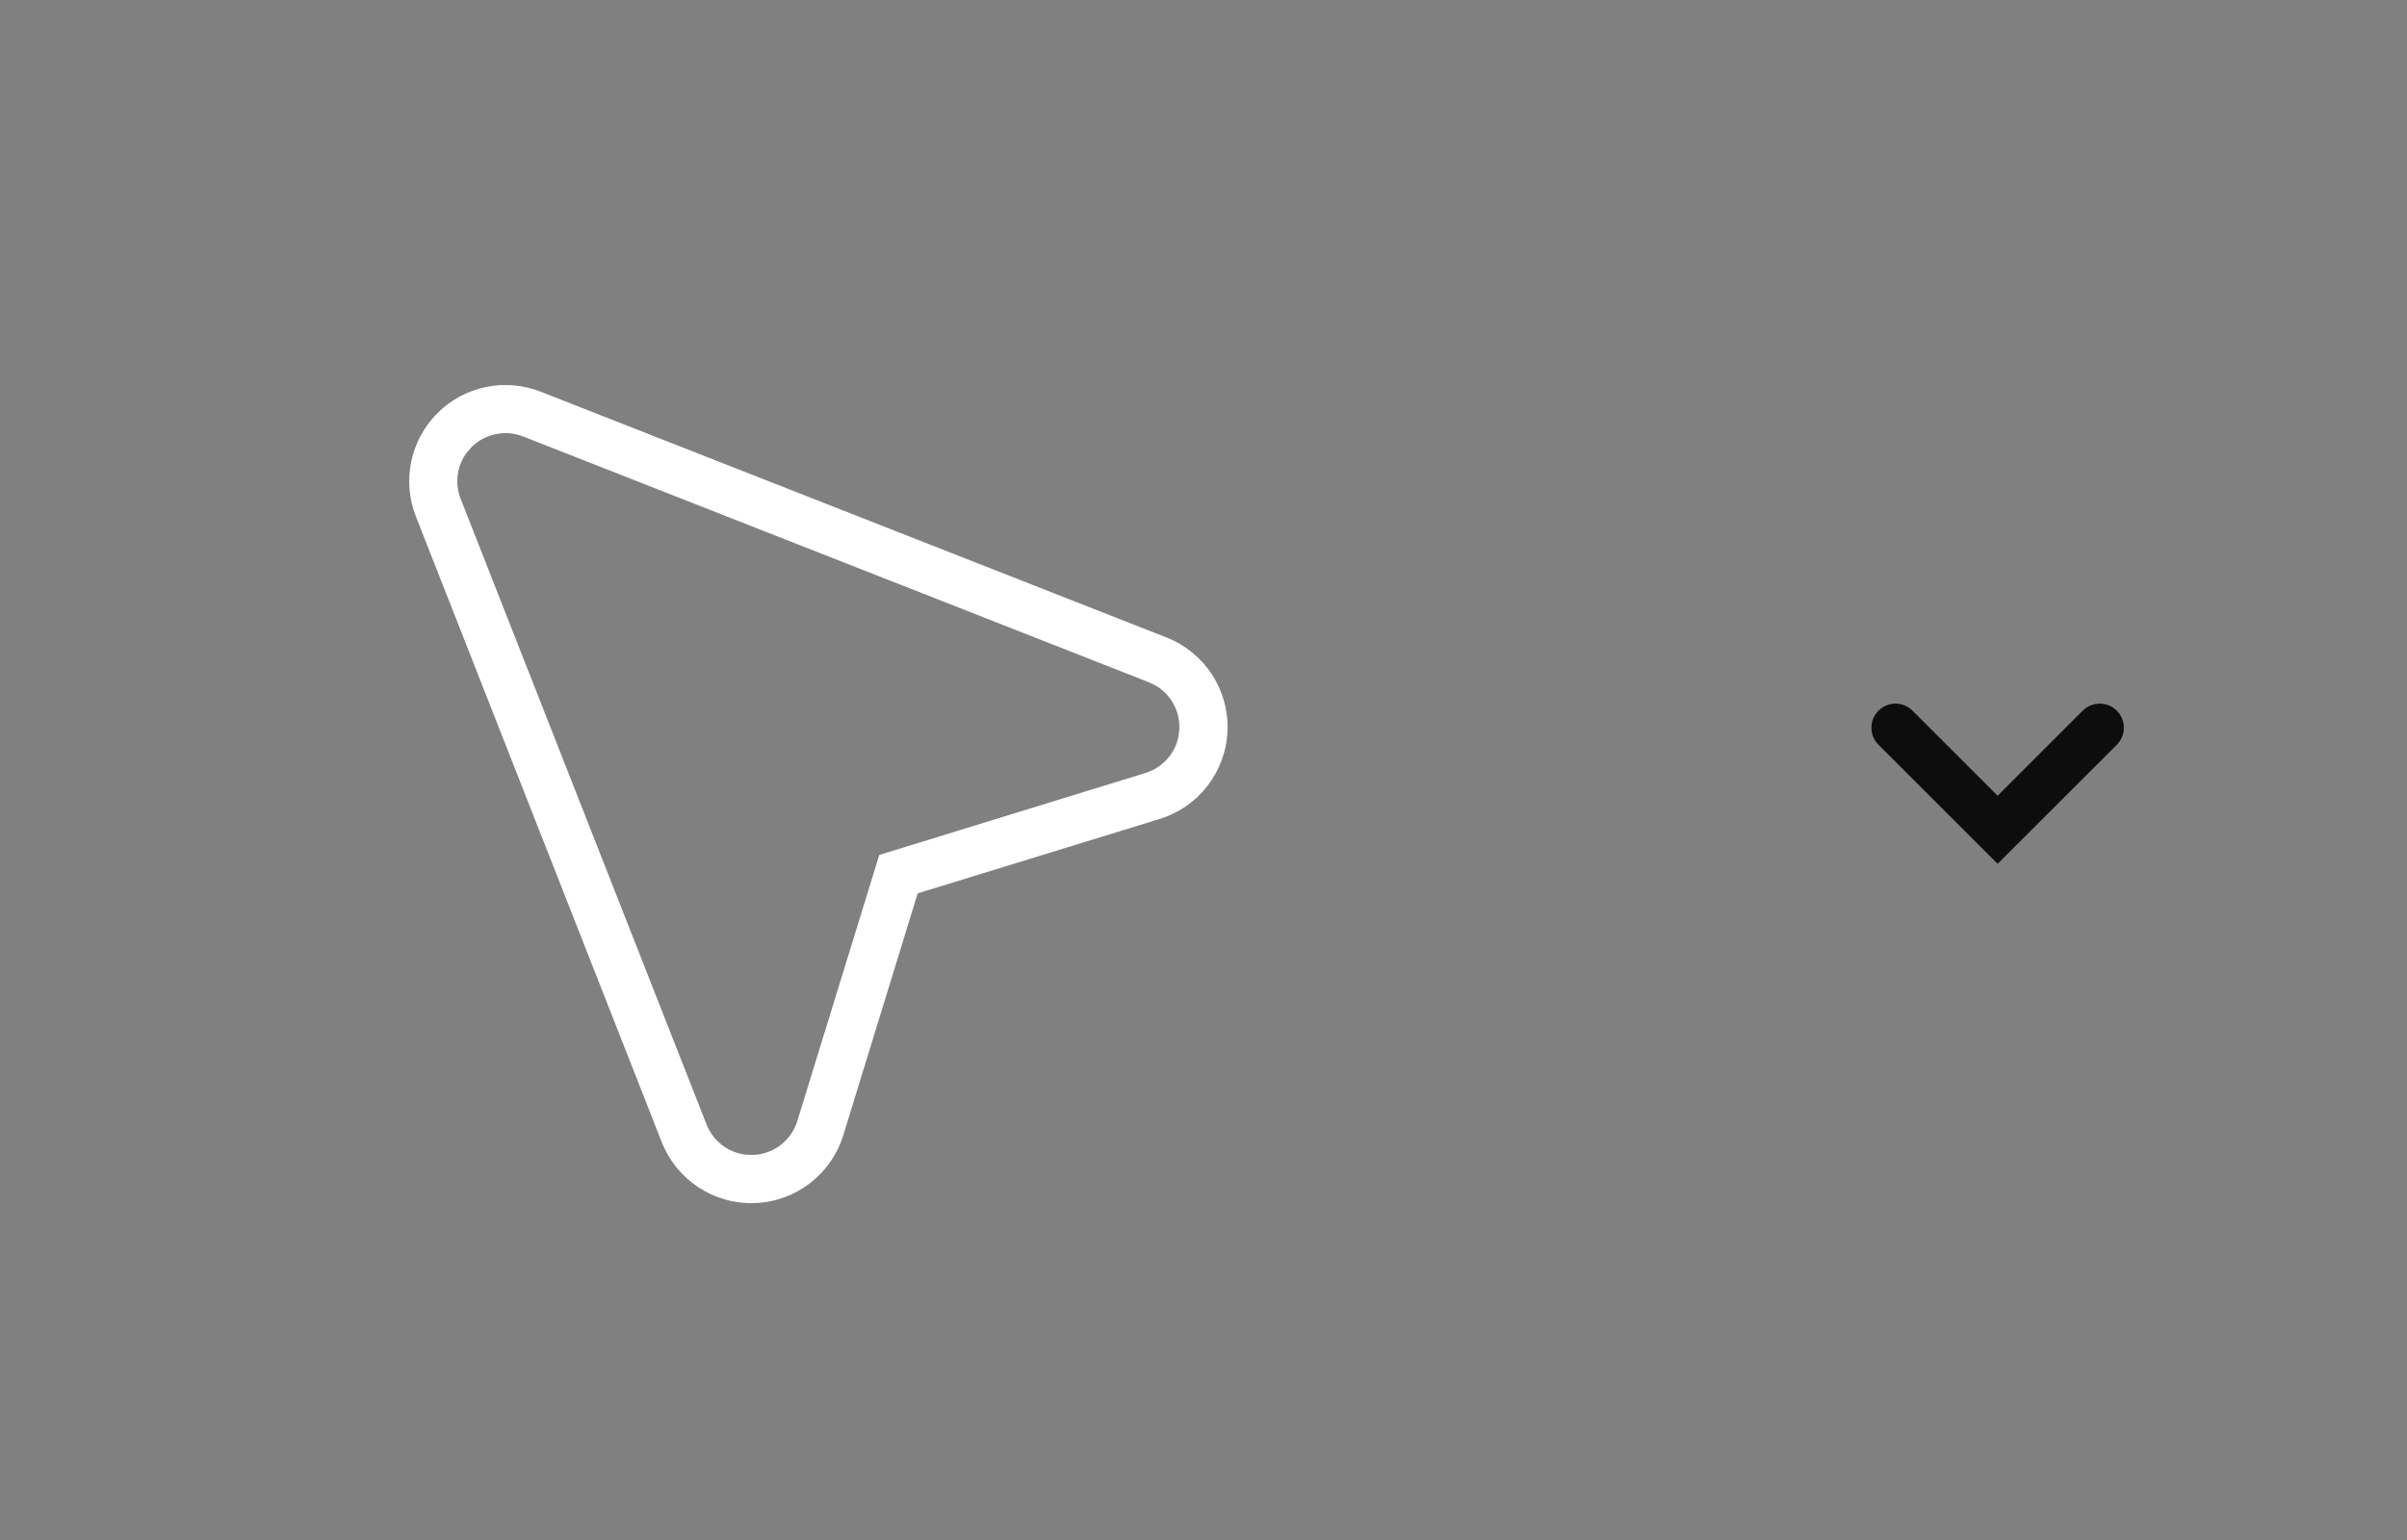 <?xml version="1.0" encoding="UTF-8"?> <svg xmlns="http://www.w3.org/2000/svg" width="50" height="32" viewBox="0 0 50 32" fill="none"><rect x="0" y="0" width="50" height="32" fill="#808080" stroke="none"/><path d="M9.086 8.586C9.648 8.023 10.491 7.848 11.231 8.139L24.231 13.246C25.022 13.557 25.531 14.333 25.499 15.182C25.467 16.032 24.9 16.768 24.088 17.018L19.063 18.563L17.518 23.588C17.268 24.4 16.532 24.967 15.682 24.999C14.833 25.031 14.057 24.522 13.746 23.731L8.639 10.731C8.348 9.991 8.523 9.148 9.086 8.586ZM10.865 9.069C10.495 8.924 10.074 9.012 9.793 9.293L9.696 9.404C9.493 9.678 9.442 10.041 9.569 10.365L14.677 23.365C14.813 23.711 15.127 23.95 15.488 23.993L15.645 23.999C16.07 23.983 16.437 23.7 16.562 23.294L18.265 17.765L23.794 16.062C24.149 15.953 24.411 15.658 24.481 15.302L24.499 15.145C24.513 14.774 24.32 14.429 24.007 14.245L23.865 14.177L10.865 9.069Z" fill="white"></path><path d="M43.264 14.768C43.459 14.572 43.776 14.572 43.972 14.768C44.167 14.963 44.167 15.279 43.972 15.475L41.496 17.949L39.021 15.475C38.826 15.279 38.826 14.963 39.021 14.768C39.217 14.572 39.533 14.572 39.728 14.768L41.496 16.535L43.264 14.768Z" fill="black" fill-opacity="0.9"></path></svg> 